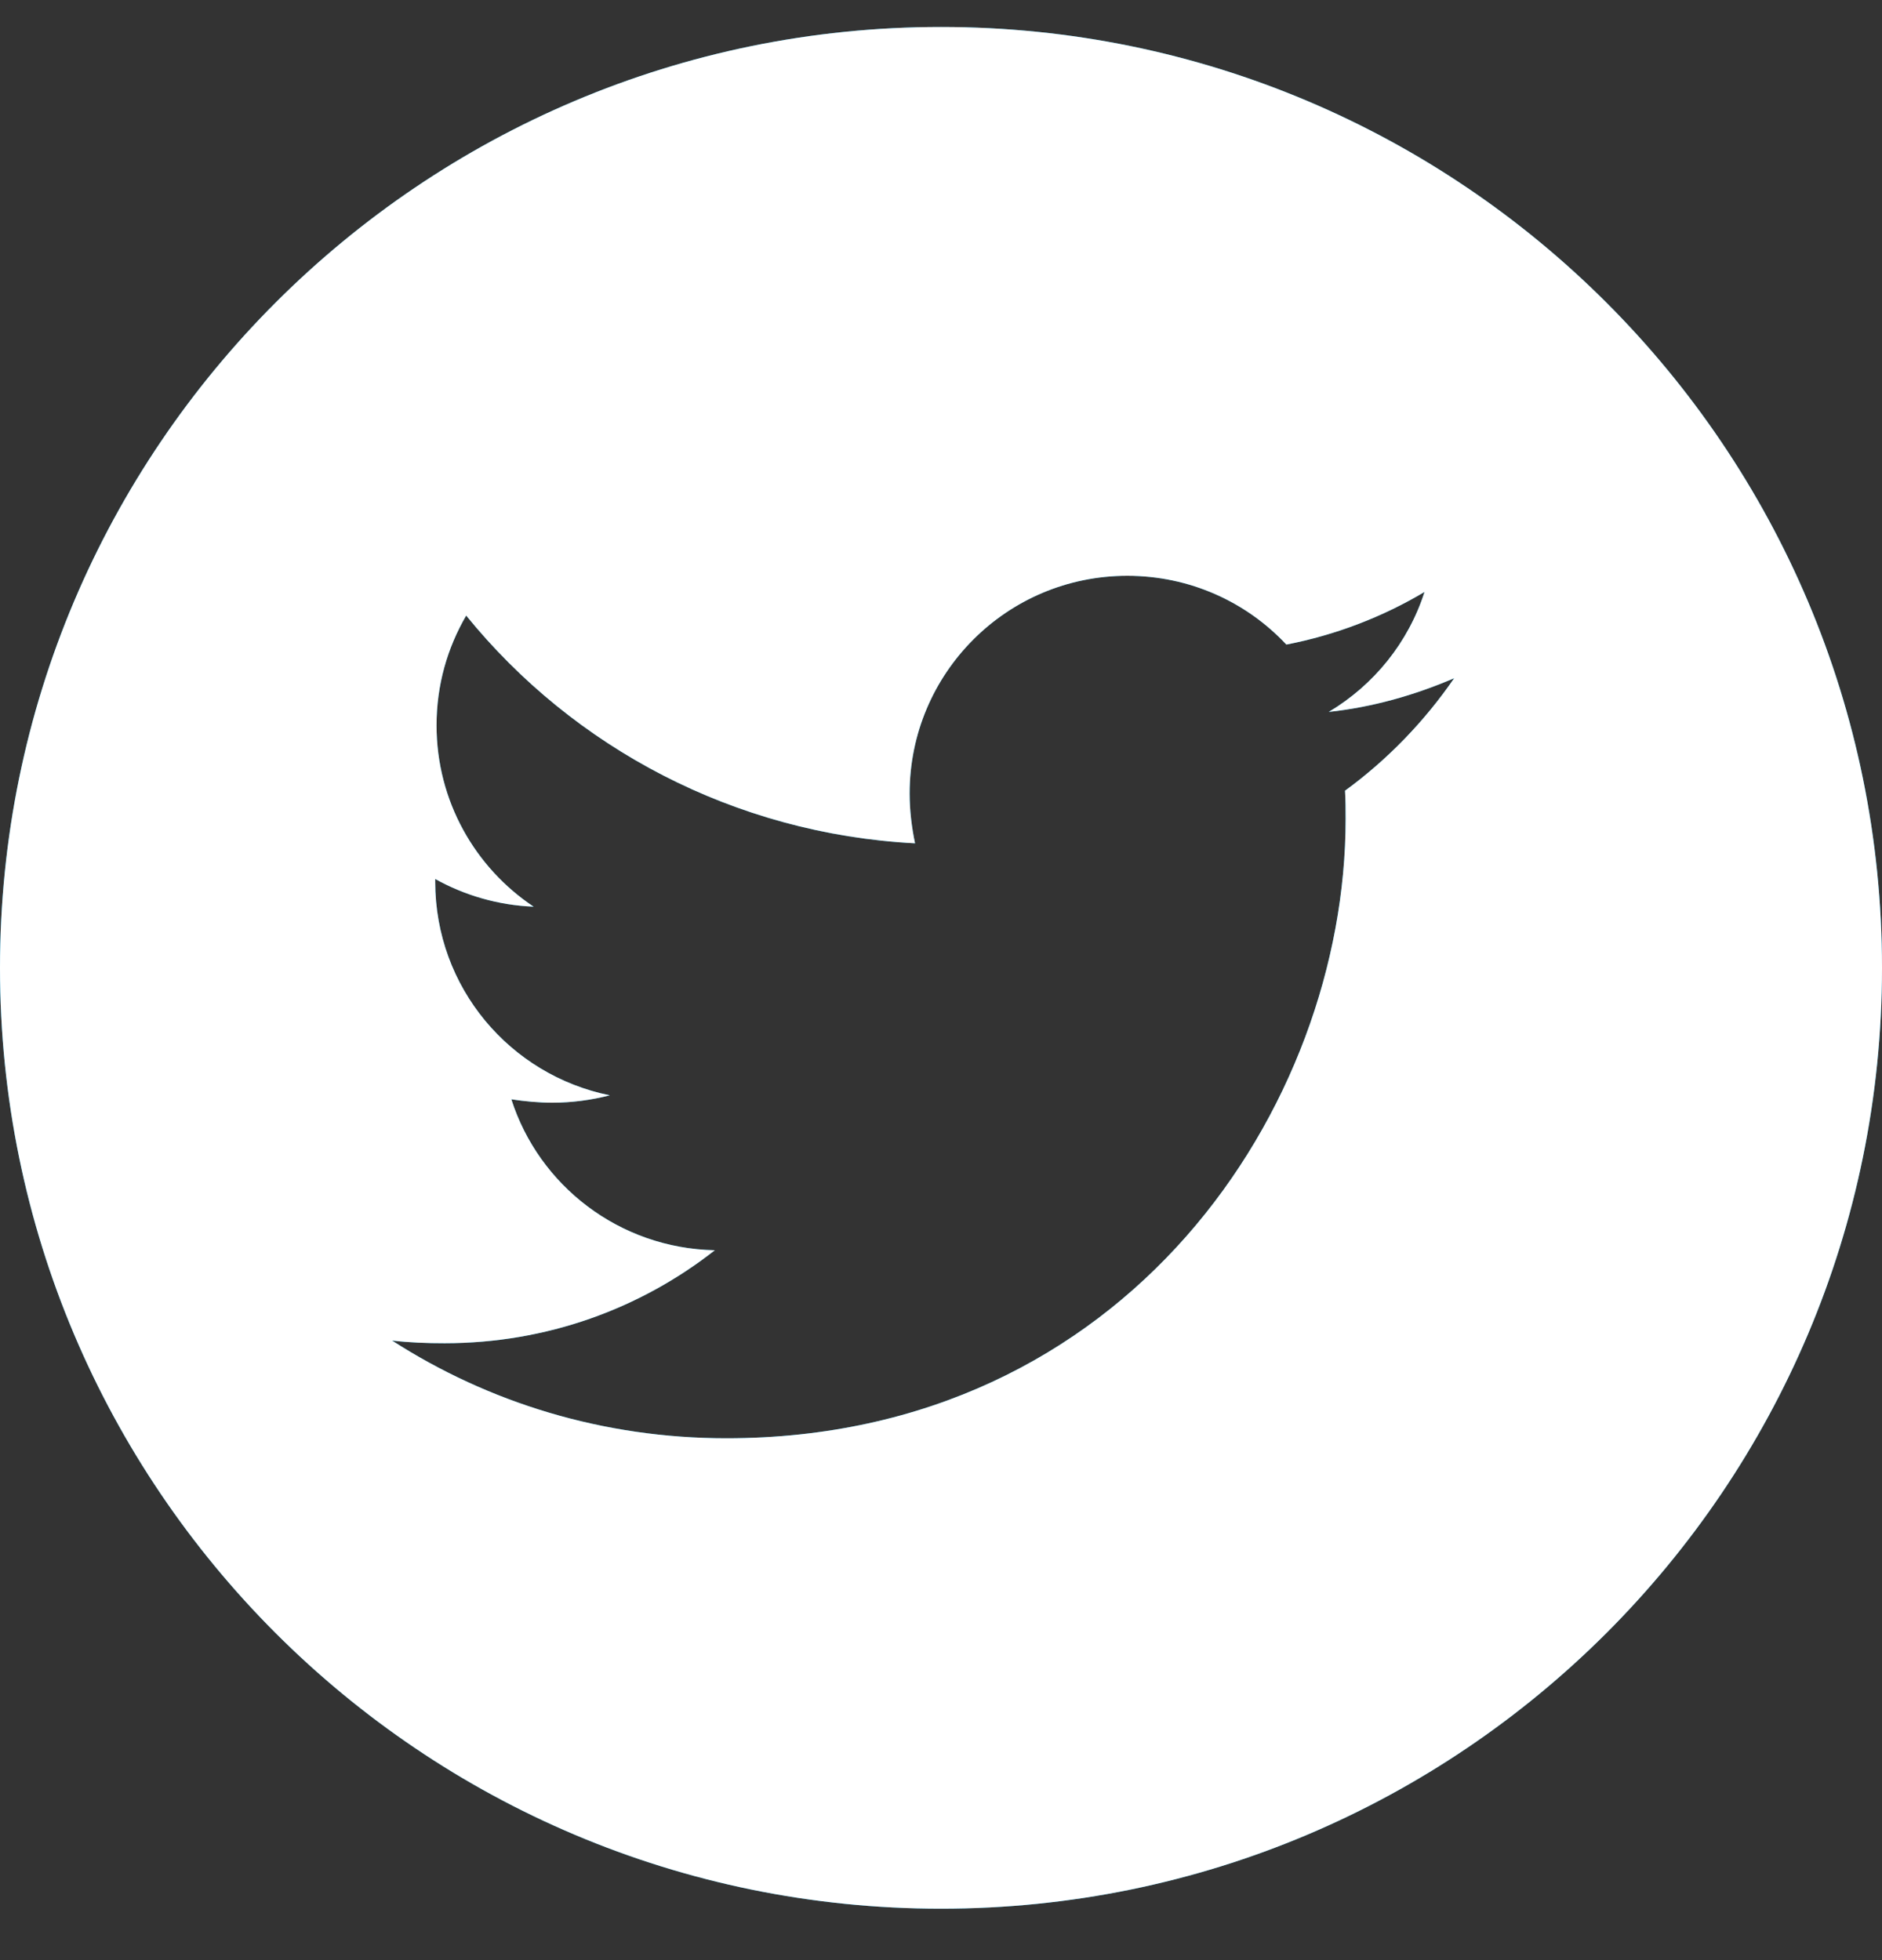 <?xml version="1.0" encoding="UTF-8" standalone="no"?>
<svg width="24px" height="25px" viewBox="0 0 24 25" version="1.1" xmlns="http://www.w3.org/2000/svg" xmlns:xlink="http://www.w3.org/1999/xlink">
    <rect x="0" y="0" width="24" height="25" fill="#333333" stroke="none"/>
    <!-- Generator: Sketch 41.2 (35397) - http://www.bohemiancoding.com/sketch -->
    <title>img-icon-footer-twitter</title>
    <desc>Created with Sketch.</desc>
    <defs>
        <path d="M46,24 C52.627,24 58,18.627 58,12 C58,5.373 52.627,0 46,0 C39.373,0 34,5.373 34,12 C34,18.627 39.373,24 46,24 Z M52.544,8.306 C52.045,8.521 51.504,8.676 50.945,8.736 C51.521,8.392 51.959,7.851 52.166,7.206 C51.633,7.524 51.031,7.756 50.404,7.877 C49.897,7.335 49.175,7 48.376,7 C46.837,7 45.6,8.246 45.6,9.776 C45.6,9.991 45.626,10.205 45.669,10.412 C43.366,10.291 41.312,9.191 39.945,7.507 C39.705,7.92 39.567,8.392 39.567,8.908 C39.567,9.87 40.057,10.721 40.805,11.22 C40.349,11.202 39.92,11.073 39.55,10.867 L39.55,10.902 C39.55,12.251 40.504,13.368 41.776,13.626 C41.544,13.686 41.295,13.72 41.045,13.72 C40.865,13.72 40.693,13.703 40.521,13.677 C40.873,14.777 41.896,15.577 43.116,15.602 C42.163,16.35 40.968,16.788 39.67,16.788 C39.438,16.788 39.223,16.78 39,16.754 C40.229,17.545 41.69,18 43.263,18 C48.367,18 51.16,13.772 51.16,10.102 C51.16,9.982 51.16,9.862 51.152,9.741 C51.693,9.346 52.166,8.856 52.544,8.306 Z" id="path-1"></path>
    </defs>
    <g id="Final" stroke="none" stroke-width="1" fill="none" fill-rule="evenodd">
        <g id="hiw-mobile" transform="translate(-232, -2699)">
            <g id="Group-2" transform="translate(0, 2673)">
                <g id="footer" transform="translate(0, 0.344)">
                    <g id="social-icon" transform="translate(198, 26)">
                        <g id="img-icon-footer-twitter">
                            <use fill="#00A3E0" xlink:href="#path-1"></use>
                            <use fill="#FFFFFF" xlink:href="#path-1"></use>
                        </g>
                    </g>
                </g>
            </g>
        </g>
    </g>
</svg>
